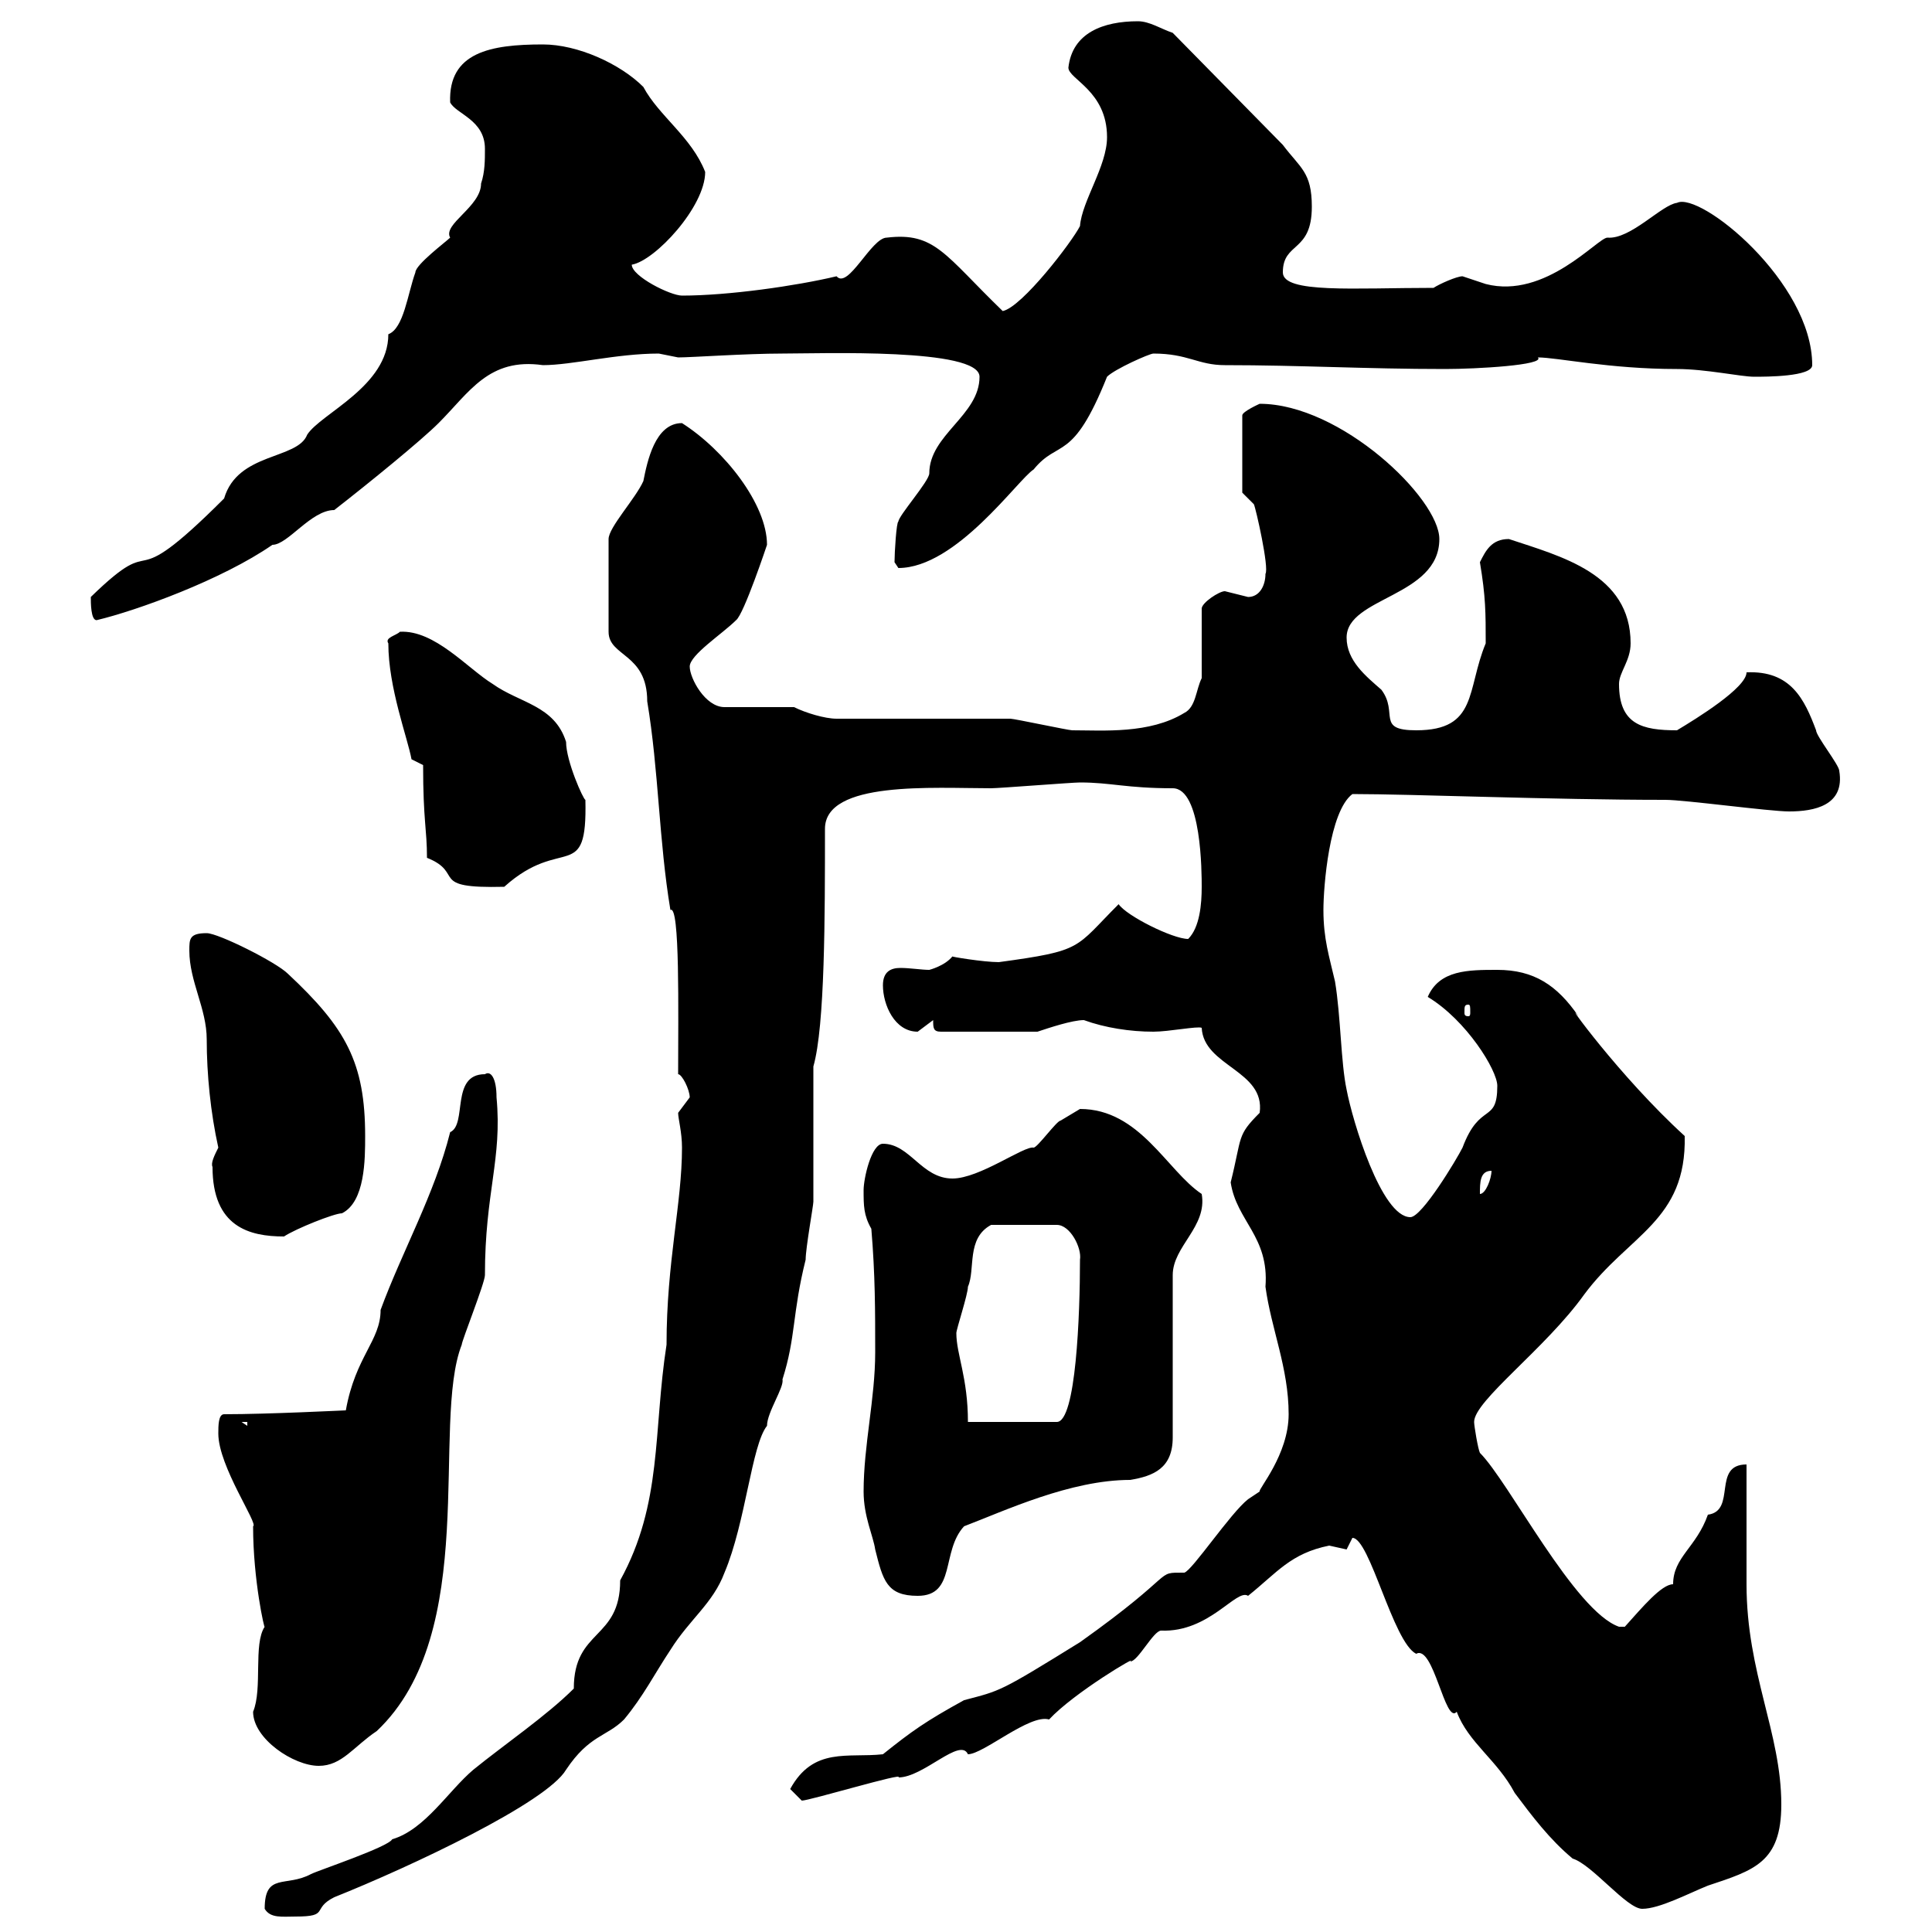 <svg xmlns="http://www.w3.org/2000/svg" xmlns:xlink="http://www.w3.org/1999/xlink" width="300" height="300"><path d="M41.10 296.40C42 297.90 43.80 297.60 45.90 297.60C51.30 297.60 48.30 296.40 51.90 294.60C63.90 289.80 84.90 279.90 87.90 274.80C91.50 269.40 94.20 269.70 96.90 267C99.90 263.40 101.70 259.80 104.10 256.20C107.10 251.40 110.70 249 112.50 244.20C115.80 236.40 116.70 224.40 119.10 221.40C119.10 219.30 121.80 215.40 121.50 214.20C123.60 207.60 123 204 125.10 195.60C125.10 193.80 126.30 187.20 126.30 186.60C126.30 183.60 126.30 168.60 126.30 165.60C128.10 159.30 128.10 142.20 128.10 128.70C128.10 121.20 144.90 122.40 153.90 122.40C155.10 122.40 166.50 121.50 167.70 121.50C172.50 121.50 174.90 122.40 182.10 122.40C186.60 122.40 186.60 135.60 186.60 137.70C186.60 140.40 186.30 144 184.50 145.80C182.10 145.80 174.90 142.20 173.70 140.40C166.80 147.30 168.30 147.60 155.10 149.40C152.70 149.40 147.30 148.50 147.90 148.50C146.70 150 144.30 150.60 144.30 150.60C143.10 150.60 141.30 150.30 139.80 150.30C138.30 150.30 137.10 150.90 137.10 153C137.10 156 138.90 160.20 142.50 160.20C142.50 160.20 144.90 158.40 144.90 158.40C144.90 159.60 144.90 160.20 146.10 160.20L161.10 160.20C162.90 159.60 166.50 158.40 168.30 158.40C171.60 159.60 175.50 160.20 179.10 160.20C181.50 160.20 186 159.30 186.60 159.60C186.90 165.60 196.50 166.20 195.60 172.80C192 176.40 192.90 176.40 191.10 183.60C192 189.60 197.10 192 196.50 199.80C197.40 206.40 200.10 212.40 200.10 219.60C200.10 225.90 195.30 231.30 195.60 231.60C195.60 231.60 193.80 232.80 193.80 232.80C191.10 234.90 185.10 243.90 183.90 244.20C179.10 244.20 183.30 243.90 167.70 255C155.10 262.80 155.40 262.50 149.70 264C143.70 267.30 141.60 268.80 137.10 272.40C131.70 273 126.30 271.20 122.70 277.80C122.70 277.80 124.50 279.60 124.50 279.60C125.70 279.60 140.70 275.10 139.50 276C143.40 276 149.10 269.70 150.30 272.40C152.70 272.40 159.90 266.10 162.90 267C166.80 262.80 177 256.80 175.50 258C176.70 258 179.10 253.20 180.30 253.20C187.80 253.50 192 246.60 193.80 247.80C198.30 244.20 200.40 241.20 206.40 240C206.40 240 209.10 240.60 209.10 240.60C209.10 240.60 210 238.80 210 238.80C212.70 238.80 216.30 255 219.90 256.80C222.60 255.30 224.40 267.90 226.20 265.80C228 270.60 232.50 273.30 235.20 278.40C237.90 282 240.60 285.60 244.20 288.60C247.20 289.50 252.60 296.40 255 296.40C257.70 296.40 262.20 294 265.20 292.80C272.40 290.40 276.60 289.20 276.60 280.20C276.60 269.10 271.20 259.80 271.20 246C271.20 243.60 271.20 229.80 271.20 227.40C265.80 227.40 269.70 234.60 265.20 235.20C263.40 240.30 259.80 241.80 259.80 246C258 246 255 249.60 252.30 252.60L251.40 252.60C244.50 250.20 234.30 230.10 229.80 225.60C229.50 225 228.90 221.40 228.90 220.80C228.90 217.50 240 209.40 246 201C252.90 191.70 261.90 189.60 261.60 176.40C251.40 167.10 242.40 154.50 245.10 157.80C241.80 153 238.20 150.60 232.50 150.60C228 150.60 223.50 150.60 221.70 154.80C227.70 158.40 232.50 166.20 232.50 168.60C232.50 174.60 229.80 171 227.10 178.20C226.20 180 220.80 189 219 189C214.50 189 210 174 209.10 169.20C208.20 165 208.20 157.80 207.30 152.40C206.40 148.50 205.50 145.80 205.50 141.30C205.50 137.70 206.40 126 210 123.30C219.30 123.30 240.90 124.20 258.60 124.20C261.60 124.20 274.80 126 277.80 126C281.70 126 286.50 125.10 285.60 119.70C285.60 118.80 282 114.30 282 113.40C280.20 108.60 278.10 104.10 271.20 104.40C271.20 106.80 263.40 111.60 260.40 113.40C255 113.40 251.40 112.50 251.40 106.20C251.40 104.40 253.20 102.60 253.20 99.90C253.20 89.10 242.40 86.40 234.30 83.70C231.60 83.70 230.70 85.50 229.80 87.30C230.70 92.70 230.70 95.10 230.70 99.90C227.70 107.10 229.50 113.40 219.90 113.40C213.60 113.40 217.20 110.70 214.50 107.10C212.10 105 209.10 102.60 209.10 99C209.10 92.70 223.50 92.70 223.50 83.70C223.50 77.40 208.20 62.70 195.60 62.70C195.60 62.70 192.90 63.90 192.90 64.50L192.90 76.50L194.70 78.30C195 78.90 197.10 88.20 196.50 89.10C196.50 90.90 195.60 92.70 193.80 92.70C193.80 92.70 190.20 91.80 190.20 91.80C189.30 91.80 186.60 93.60 186.60 94.50L186.60 105.30C185.70 107.10 185.70 109.80 183.90 110.70C178.50 114 171.30 113.40 166.50 113.40C165.90 113.40 157.50 111.60 156.90 111.60C153.30 111.60 134.10 111.60 129.90 111.60C128.10 111.60 125.10 110.70 123.30 109.80L112.50 109.80C109.50 109.80 107.10 105.30 107.10 103.50C107.10 101.70 112.20 98.40 114.30 96.30C115.50 95.40 119.10 84.60 119.10 84.60C119.10 78.30 112.50 69.90 105.90 65.70C101.70 65.70 100.50 71.70 99.90 74.70C98.70 77.40 94.50 81.90 94.50 83.70L94.50 98.10C94.50 102 100.50 101.40 100.50 108.90C102.30 119.70 102.30 130.50 104.10 141.30C105.60 140.40 105.30 157.20 105.30 166.80C105.90 166.80 107.10 169.20 107.10 170.40C107.10 170.40 105.30 172.80 105.30 172.80C105.30 173.70 105.90 175.80 105.90 178.20C105.90 186.90 103.50 195.90 103.50 208.80C101.40 222.30 102.90 233.40 96.30 245.40C96.30 254.70 89.10 252.90 89.10 262.20C84.90 266.40 78.30 270.90 73.50 274.80C69.60 278.10 66 284.10 60.90 285.60C60.30 286.80 49.50 290.40 48.30 291C44.40 293.10 41.10 290.70 41.10 296.40ZM39.30 265.80C39.30 270 45.60 274.20 49.50 274.20C53.10 274.20 54.90 271.20 58.50 268.80C74.70 253.50 66.90 221.10 71.70 208.80C71.70 208.20 75.30 199.20 75.30 198C75.30 185.10 78 180 77.10 170.40C77.10 167.40 76.20 166.20 75.30 166.80C69.90 166.80 72.60 174.60 69.90 175.80C67.50 185.40 62.40 194.40 59.10 203.40C59.10 208.20 55.20 210.60 53.70 219C53.40 219 41.70 219.60 34.80 219.60C33.90 219.60 33.90 221.40 33.90 222.60C33.90 227.70 40.20 236.70 39.30 237C39.30 245.40 41.10 253.20 41.10 252.60C39.30 255.30 40.80 262.20 39.30 265.80ZM134.10 231.60C134.10 235.50 135.60 238.50 135.90 240.60C137.10 245.40 137.70 247.80 142.50 247.80C148.50 247.80 146.10 240.90 149.70 237C156 234.60 166.20 229.80 175.50 229.80C179.10 229.20 182.10 228 182.10 223.20L182.10 198C182.10 193.50 187.50 190.50 186.60 185.40C181.20 181.80 177 172.20 167.70 172.20C167.70 172.20 164.70 174 164.70 174C164.10 174 161.10 178.20 160.50 178.20C159 177.90 152.10 183 147.90 183C143.10 183 141.30 177.60 137.10 177.60C135.30 177.60 134.10 183 134.10 184.80C134.10 187.20 134.10 188.70 135.30 190.80C135.90 198 135.90 203.40 135.90 210C135.90 217.20 134.10 224.40 134.10 231.60ZM37.50 220.80L38.40 220.80L38.40 221.40ZM148.50 207C148.50 206.40 150.30 201 150.30 199.80C151.50 197.10 150 192.30 153.90 190.20L164.10 190.20C166.20 190.20 168 193.80 167.70 195.60C167.70 204 167.10 220.80 164.10 220.80L150.30 220.80C150.30 213.90 148.50 210.30 148.50 207ZM33 181.20C33 190.50 38.70 192 44.10 192C45.90 190.80 51.90 188.40 53.10 188.40C56.70 186.60 56.70 180 56.70 176.40C56.70 165 53.70 159.60 44.70 151.20C42.90 149.40 33.90 144.90 32.10 144.90C29.40 144.90 29.40 145.80 29.40 147.60C29.40 152.40 32.10 156.60 32.10 161.40C32.10 166.80 32.70 172.80 33.90 178.20C33.30 179.40 32.70 180.60 33 181.20ZM231.60 181.80C231.60 183 230.70 185.40 229.80 185.40C229.80 183.60 229.80 181.80 231.60 181.80ZM228 156C228.30 156 228.30 156.30 228.30 157.20C228.30 157.50 228.30 157.80 228 157.80C227.40 157.80 227.40 157.50 227.40 157.20C227.40 156.30 227.40 156 228 156ZM66.30 133.20C72.30 135.60 66.30 138 78.30 137.70C87.30 129.60 91.20 137.40 90.90 124.20C90.60 124.20 87.90 118.20 87.90 115.20C86.10 109.50 80.70 109.20 76.50 106.20C72.60 103.80 67.50 97.80 62.10 98.10C61.50 98.70 59.70 99 60.30 99.90C60.30 106.80 63.30 114.60 63.90 117.90L65.70 118.80C65.70 127.50 66.30 128.70 66.30 133.20ZM14.10 92.70C14.10 93.60 14.10 96.30 15 96.30C21.30 94.80 34.50 90 42.30 84.60C44.70 84.60 48.30 79.20 51.90 79.20C57.30 75 65.40 68.40 68.10 65.70C72.90 60.90 75.90 55.50 84.30 56.70C88.80 56.70 95.70 54.90 102.30 54.90C102.30 54.90 105.30 55.50 105.30 55.50C107.40 55.50 115.80 54.90 121.50 54.90C127.50 54.90 152.10 54 152.10 58.50C152.10 64.50 144.30 67.50 144.30 73.50C144.30 74.70 139.50 80.10 139.50 81C139.20 81 138.90 85.80 138.90 87.30C138.90 87.30 139.50 88.20 139.50 88.20C148.50 88.20 158.10 74.40 160.50 72.90C164.40 68.10 166.50 72 171.90 58.50C173.10 57.30 178.50 54.90 179.10 54.90C184.50 54.90 186 56.70 190.20 56.70C201.90 56.70 212.10 57.30 224.40 57.30C229.20 57.30 240 56.70 238.80 55.50C241.80 55.50 249.90 57.30 260.40 57.30C264.90 57.30 270.30 58.50 272.40 58.50C274.20 58.50 281.40 58.50 281.40 56.70C281.40 43.80 264 29.70 260.40 31.50C258 31.80 253.20 37.20 249.60 36.90C248.10 36.90 240 46.50 230.70 44.10C230.70 44.10 227.10 42.90 227.10 42.90C226.20 42.90 223.50 44.10 222.60 44.70C210.30 44.70 199.20 45.60 199.20 42.30C199.20 37.50 203.70 39.30 203.70 32.10C203.70 26.70 201.90 26.10 199.20 22.50L182.10 5.10C180.30 4.50 178.50 3.30 176.70 3.30C171.30 3.30 166.50 5.10 165.90 10.50C165.90 12.30 171.90 14.10 171.90 21.30C171.90 25.80 168 31.20 167.70 35.10C166.50 37.50 158.70 47.70 155.70 48.30C146.70 39.60 145.20 36 137.70 36.90C135.30 36.90 131.70 45 129.90 42.90C123.60 44.40 113.10 45.90 105.90 45.90C104.10 45.90 98.10 42.90 98.10 41.10C101.70 40.50 109.50 32.10 109.50 26.70C107.40 21.30 102.30 18 99.90 13.50C96.30 9.90 89.70 6.90 84.30 6.90C76.20 6.90 69.60 8.10 69.90 15.90C70.80 17.70 75.30 18.60 75.30 23.10C75.30 24.90 75.30 26.70 74.70 28.50C74.70 32.10 68.70 34.80 69.90 36.90C69.30 37.50 64.50 41.10 64.50 42.30C63.30 45.60 62.70 51 60.30 51.90C60.30 60 49.80 64.20 47.70 67.50C46.20 71.40 36.90 70.20 34.80 77.40C18.60 93.60 25.50 81.60 14.10 92.70Z"/></svg>
